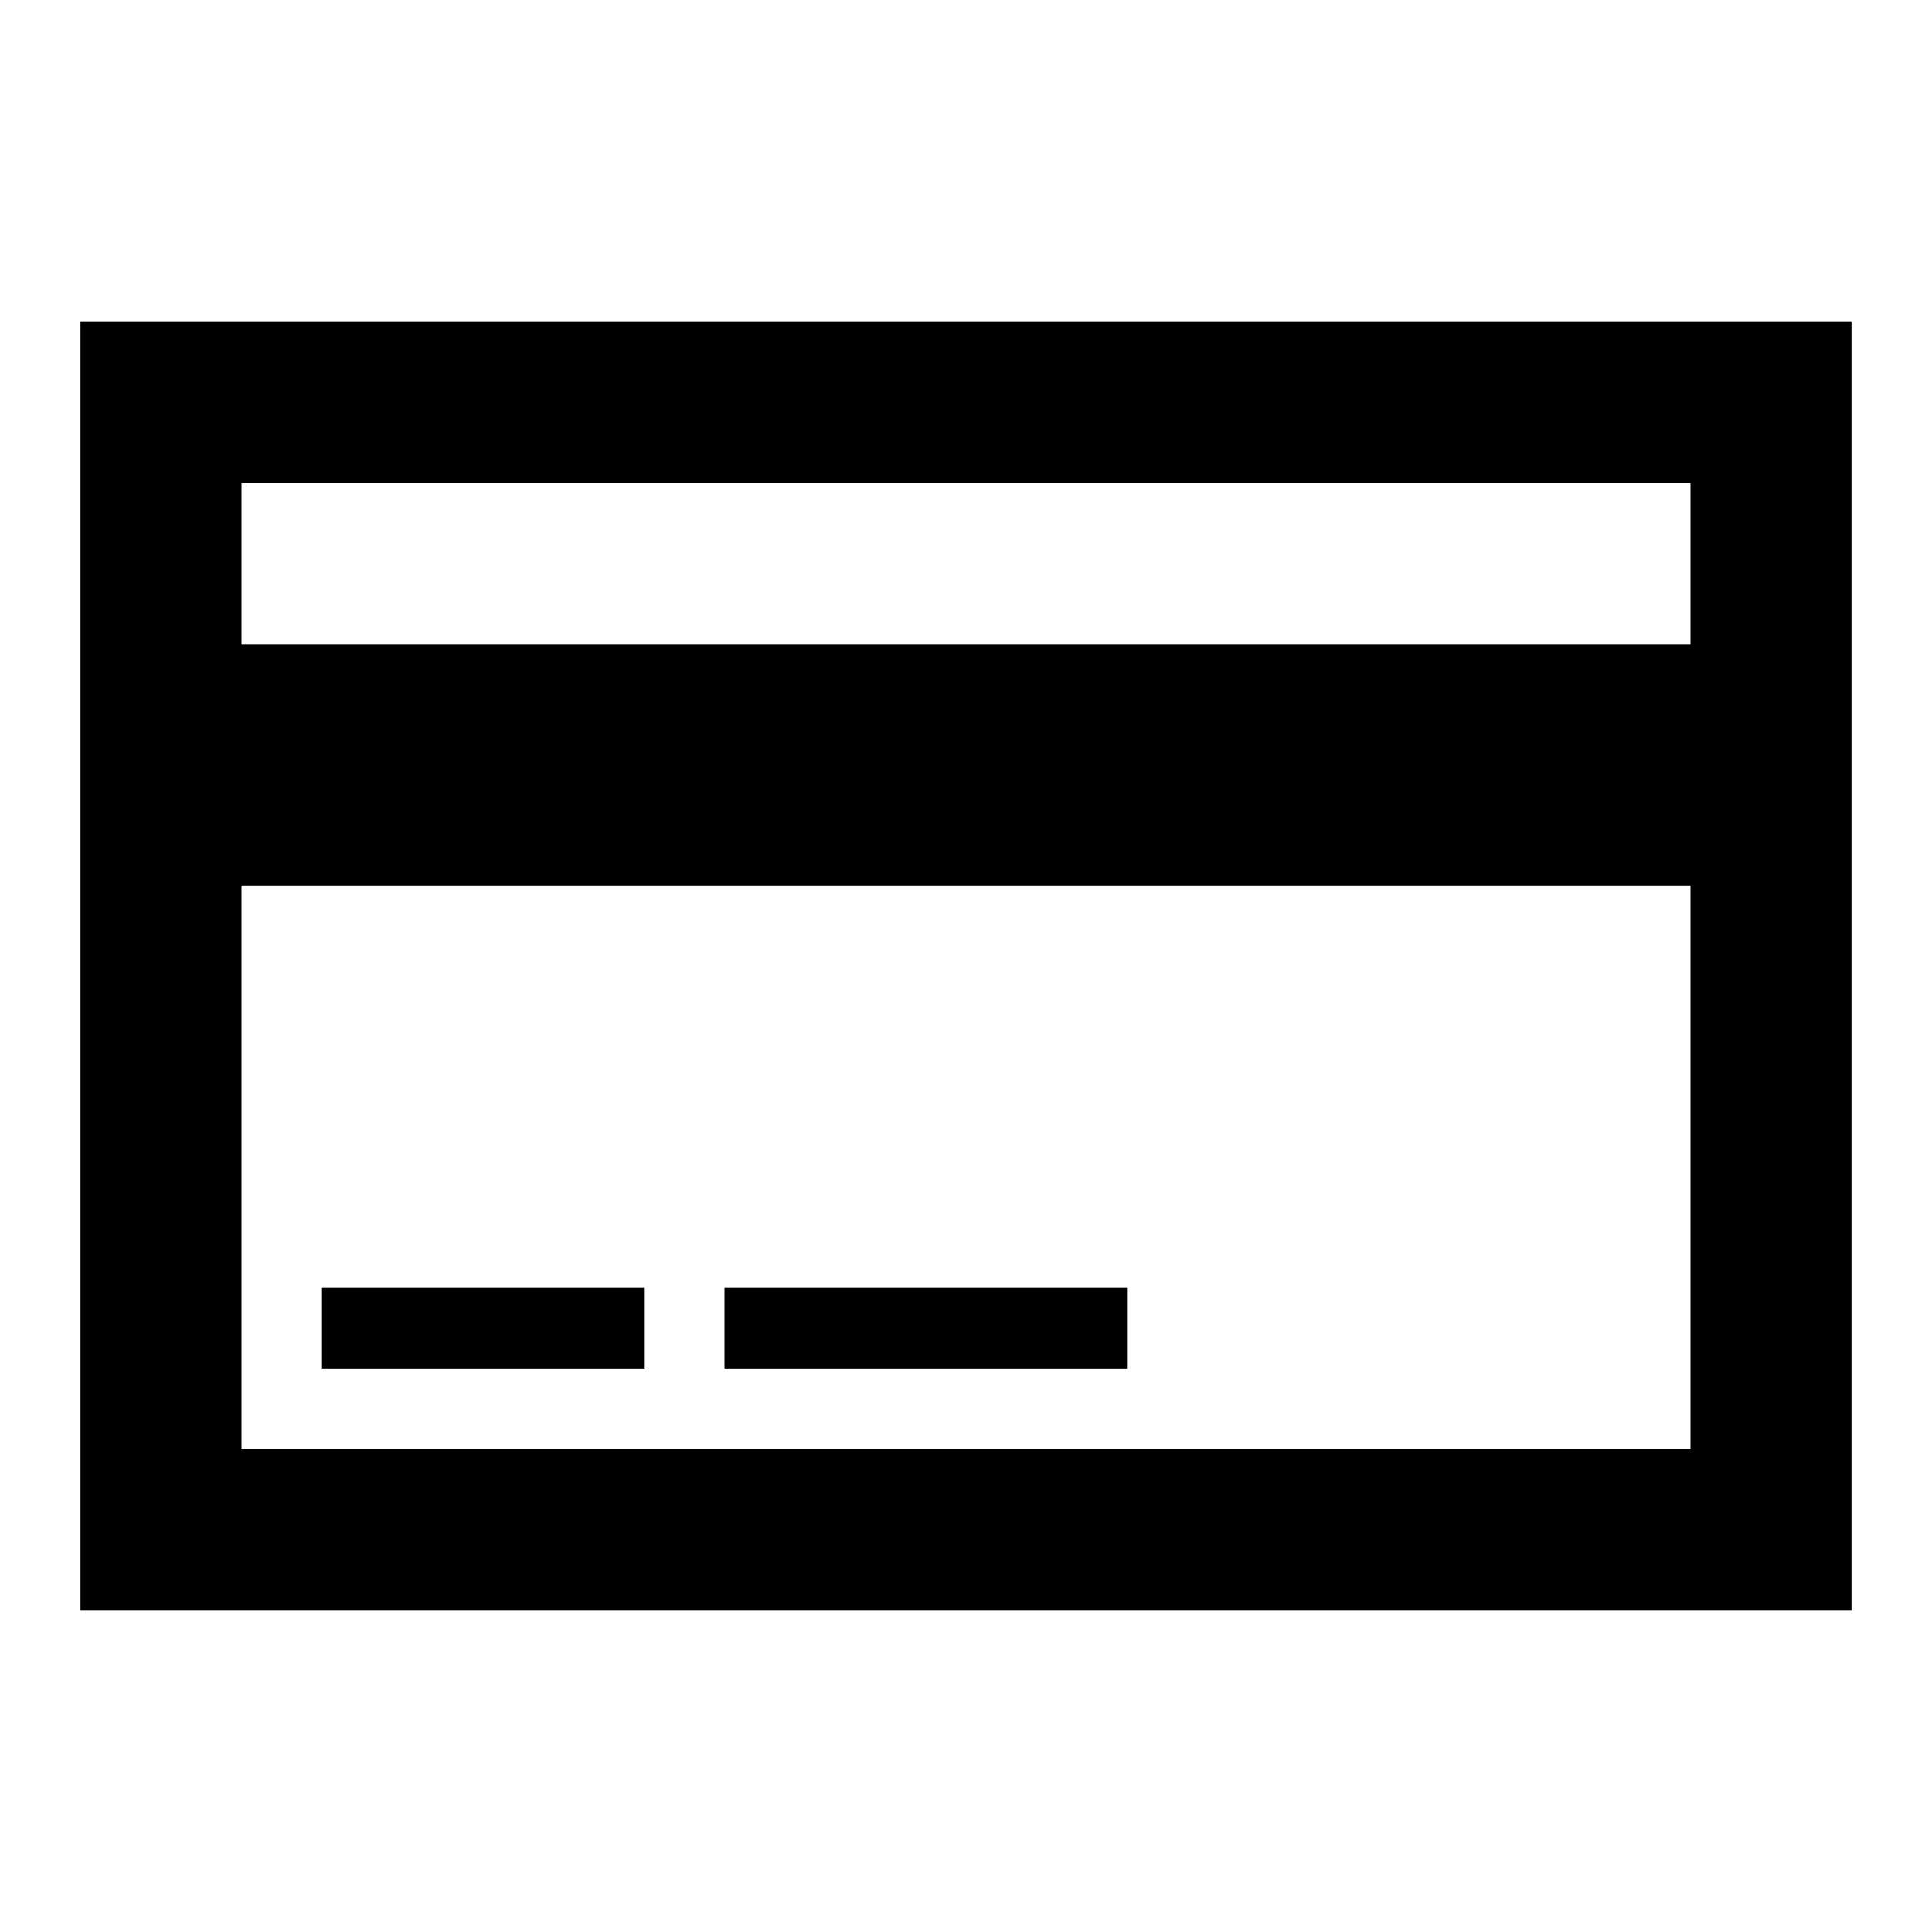 <svg xmlns="http://www.w3.org/2000/svg" viewBox="0 0 24 24" style="enable-background:new 0 0 24 24"><path d="M1,4v16h22V4H1z M21,18H3v-7h18V18z M3,8V6h18v2H3z"/><path d="M4 16H8V17H4z"/><path d="M9 16H14V17H9z"/></svg>